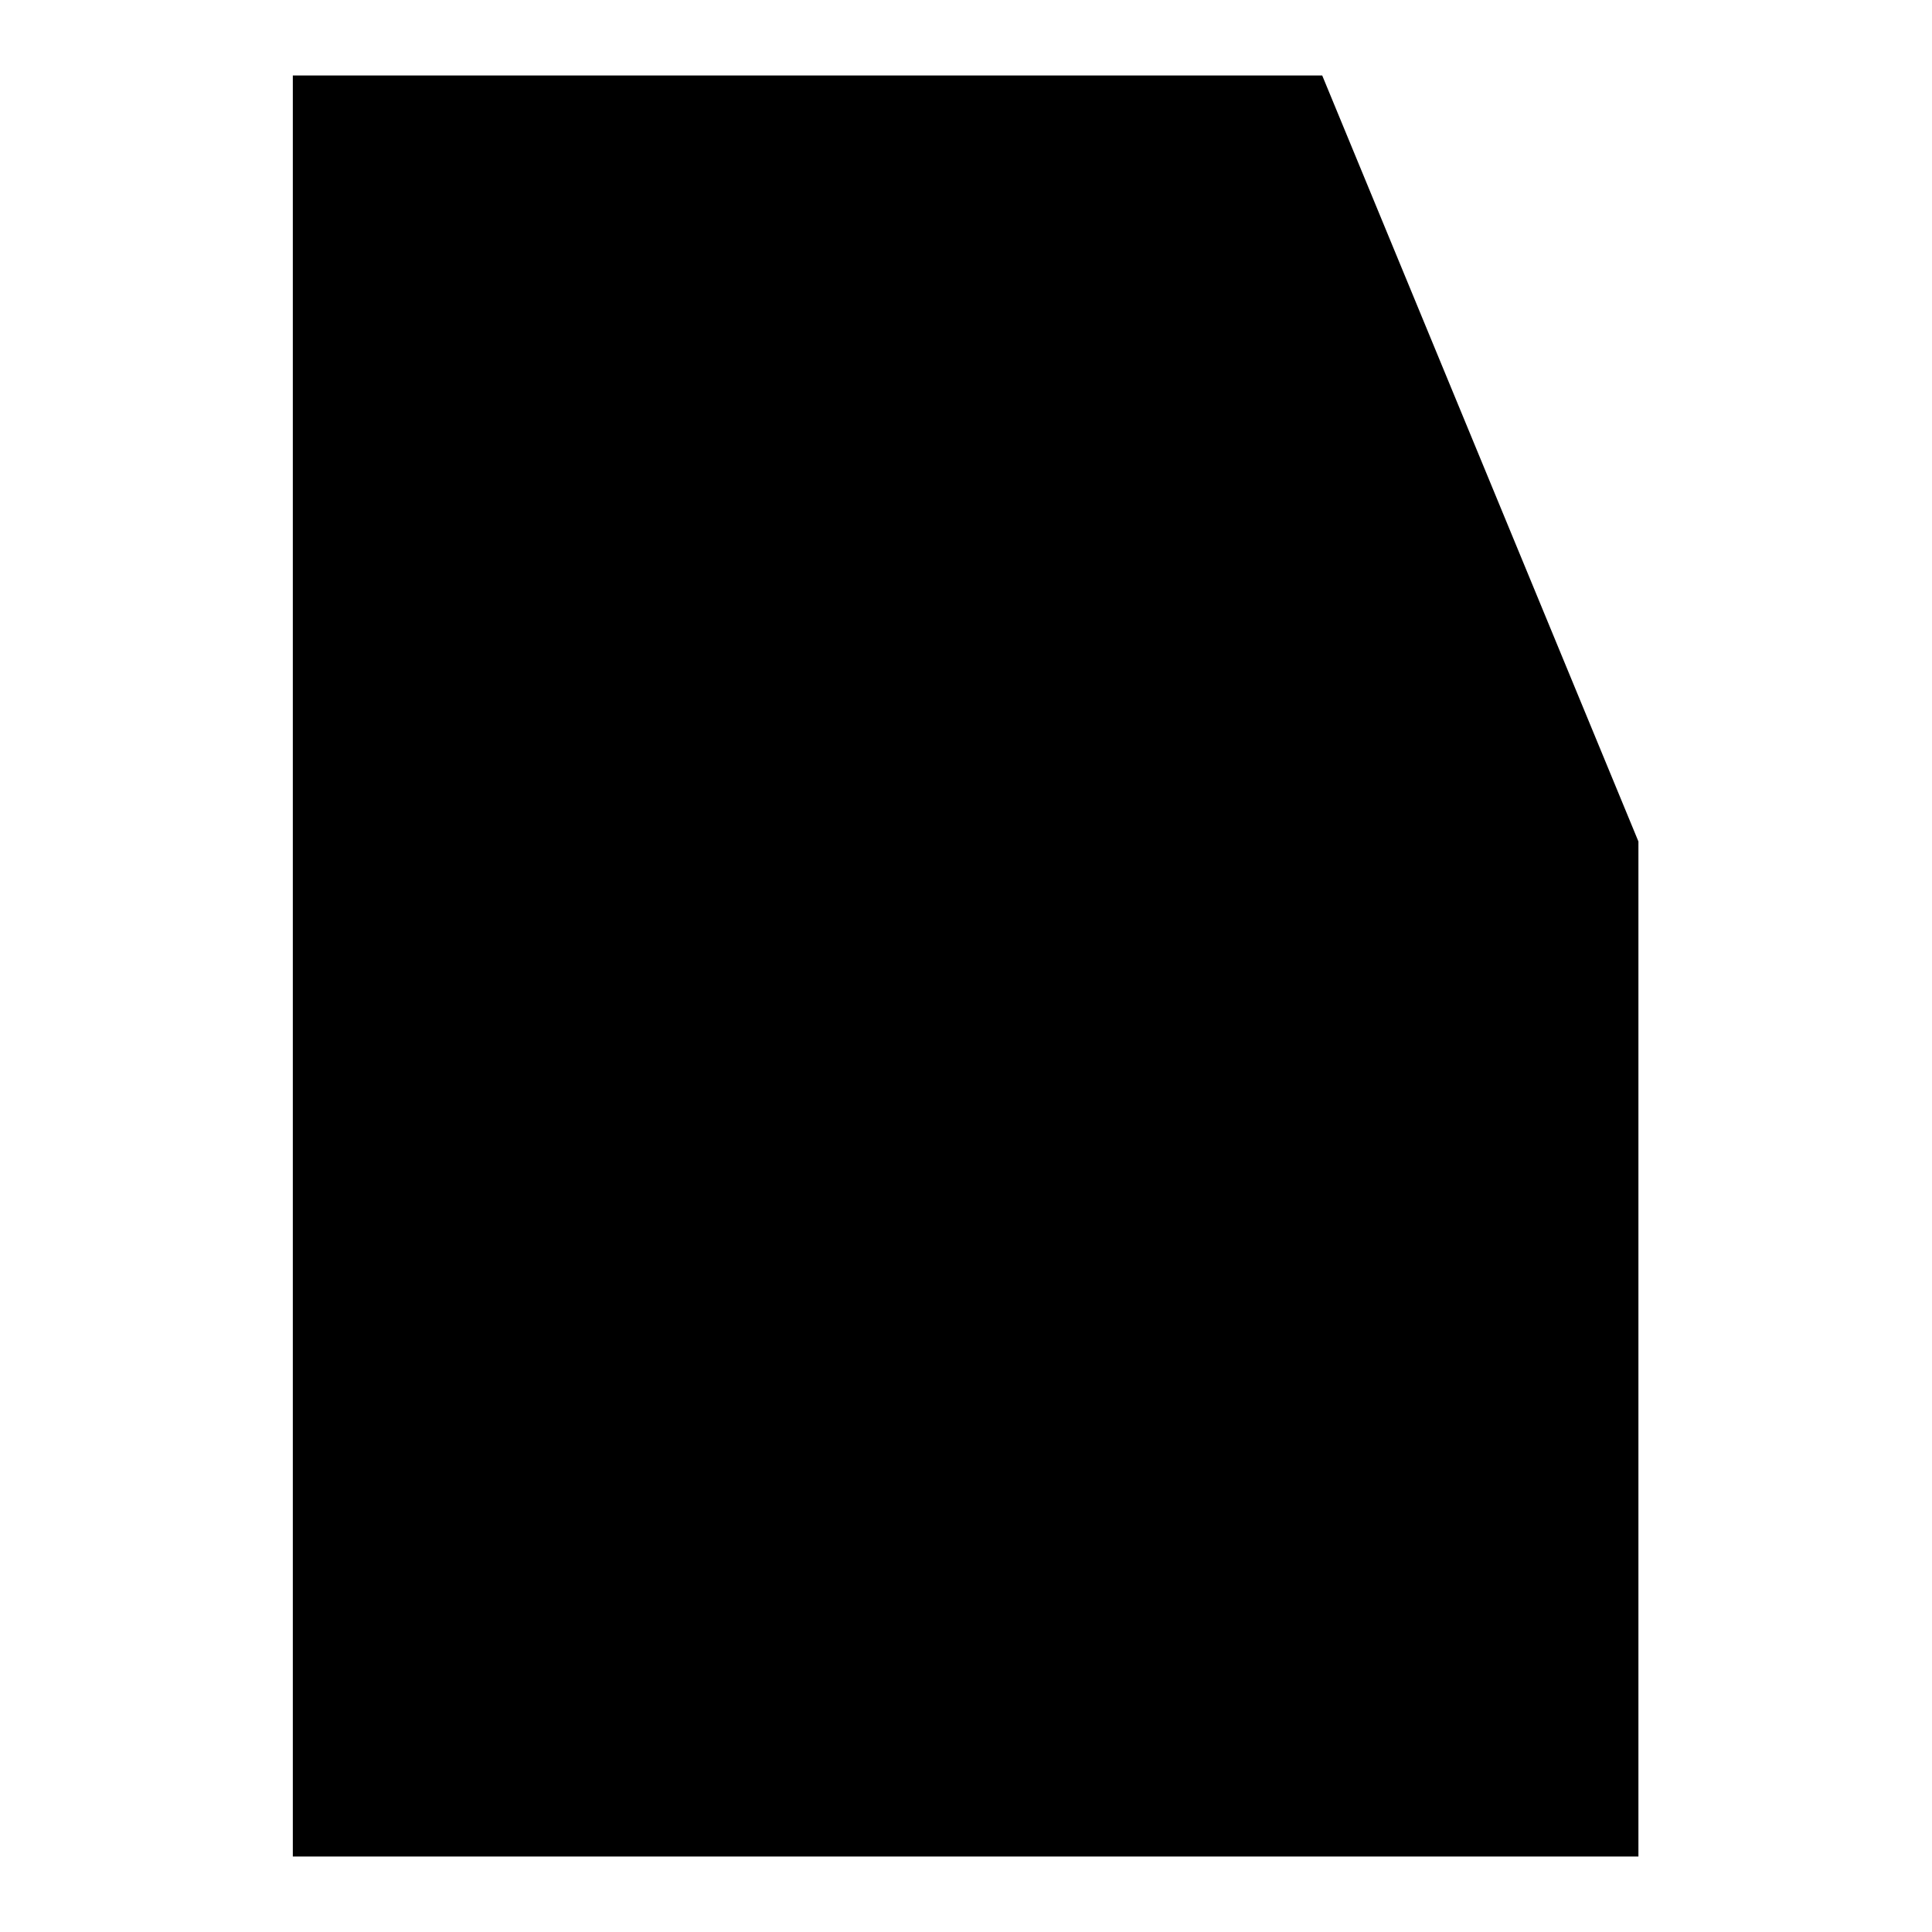 <?xml version="1.0" encoding="utf-8"?>
<!-- Svg Vector Icons : http://www.onlinewebfonts.com/icon -->
<!DOCTYPE svg PUBLIC "-//W3C//DTD SVG 1.1//EN" "http://www.w3.org/Graphics/SVG/1.1/DTD/svg11.dtd">
<svg version="1.1" xmlns="http://www.w3.org/2000/svg" xmlns:xlink="http://www.w3.org/1999/xlink" x="0px" y="0px" viewBox="0 0 256 256" enable-background="new 0 0 256 256" xml:space="preserve">
<g><g><path fill="#000000" d="M175.2,10H38.8v236h178.3V111.5L175.2,10z"/><path fill="#000000" d="M84.7,120.8c0,10.9,8.8,19.7,19.7,19.7c10.9,0,19.7-8.8,19.7-19.7c0-10.9-8.8-19.7-19.7-19.7C93.5,101.1,84.7,109.9,84.7,120.8z"/><path fill="#000000" d="M101.8,167.3h10.5V204h-10.5V167.3z"/><path fill="#000000" d="M196.9,107.7c-21.5,9.7-46.7,0.1-56.3-21.4c-9.7-21.5-0.1-46.7,21.4-56.3"/></g></g>
</svg>